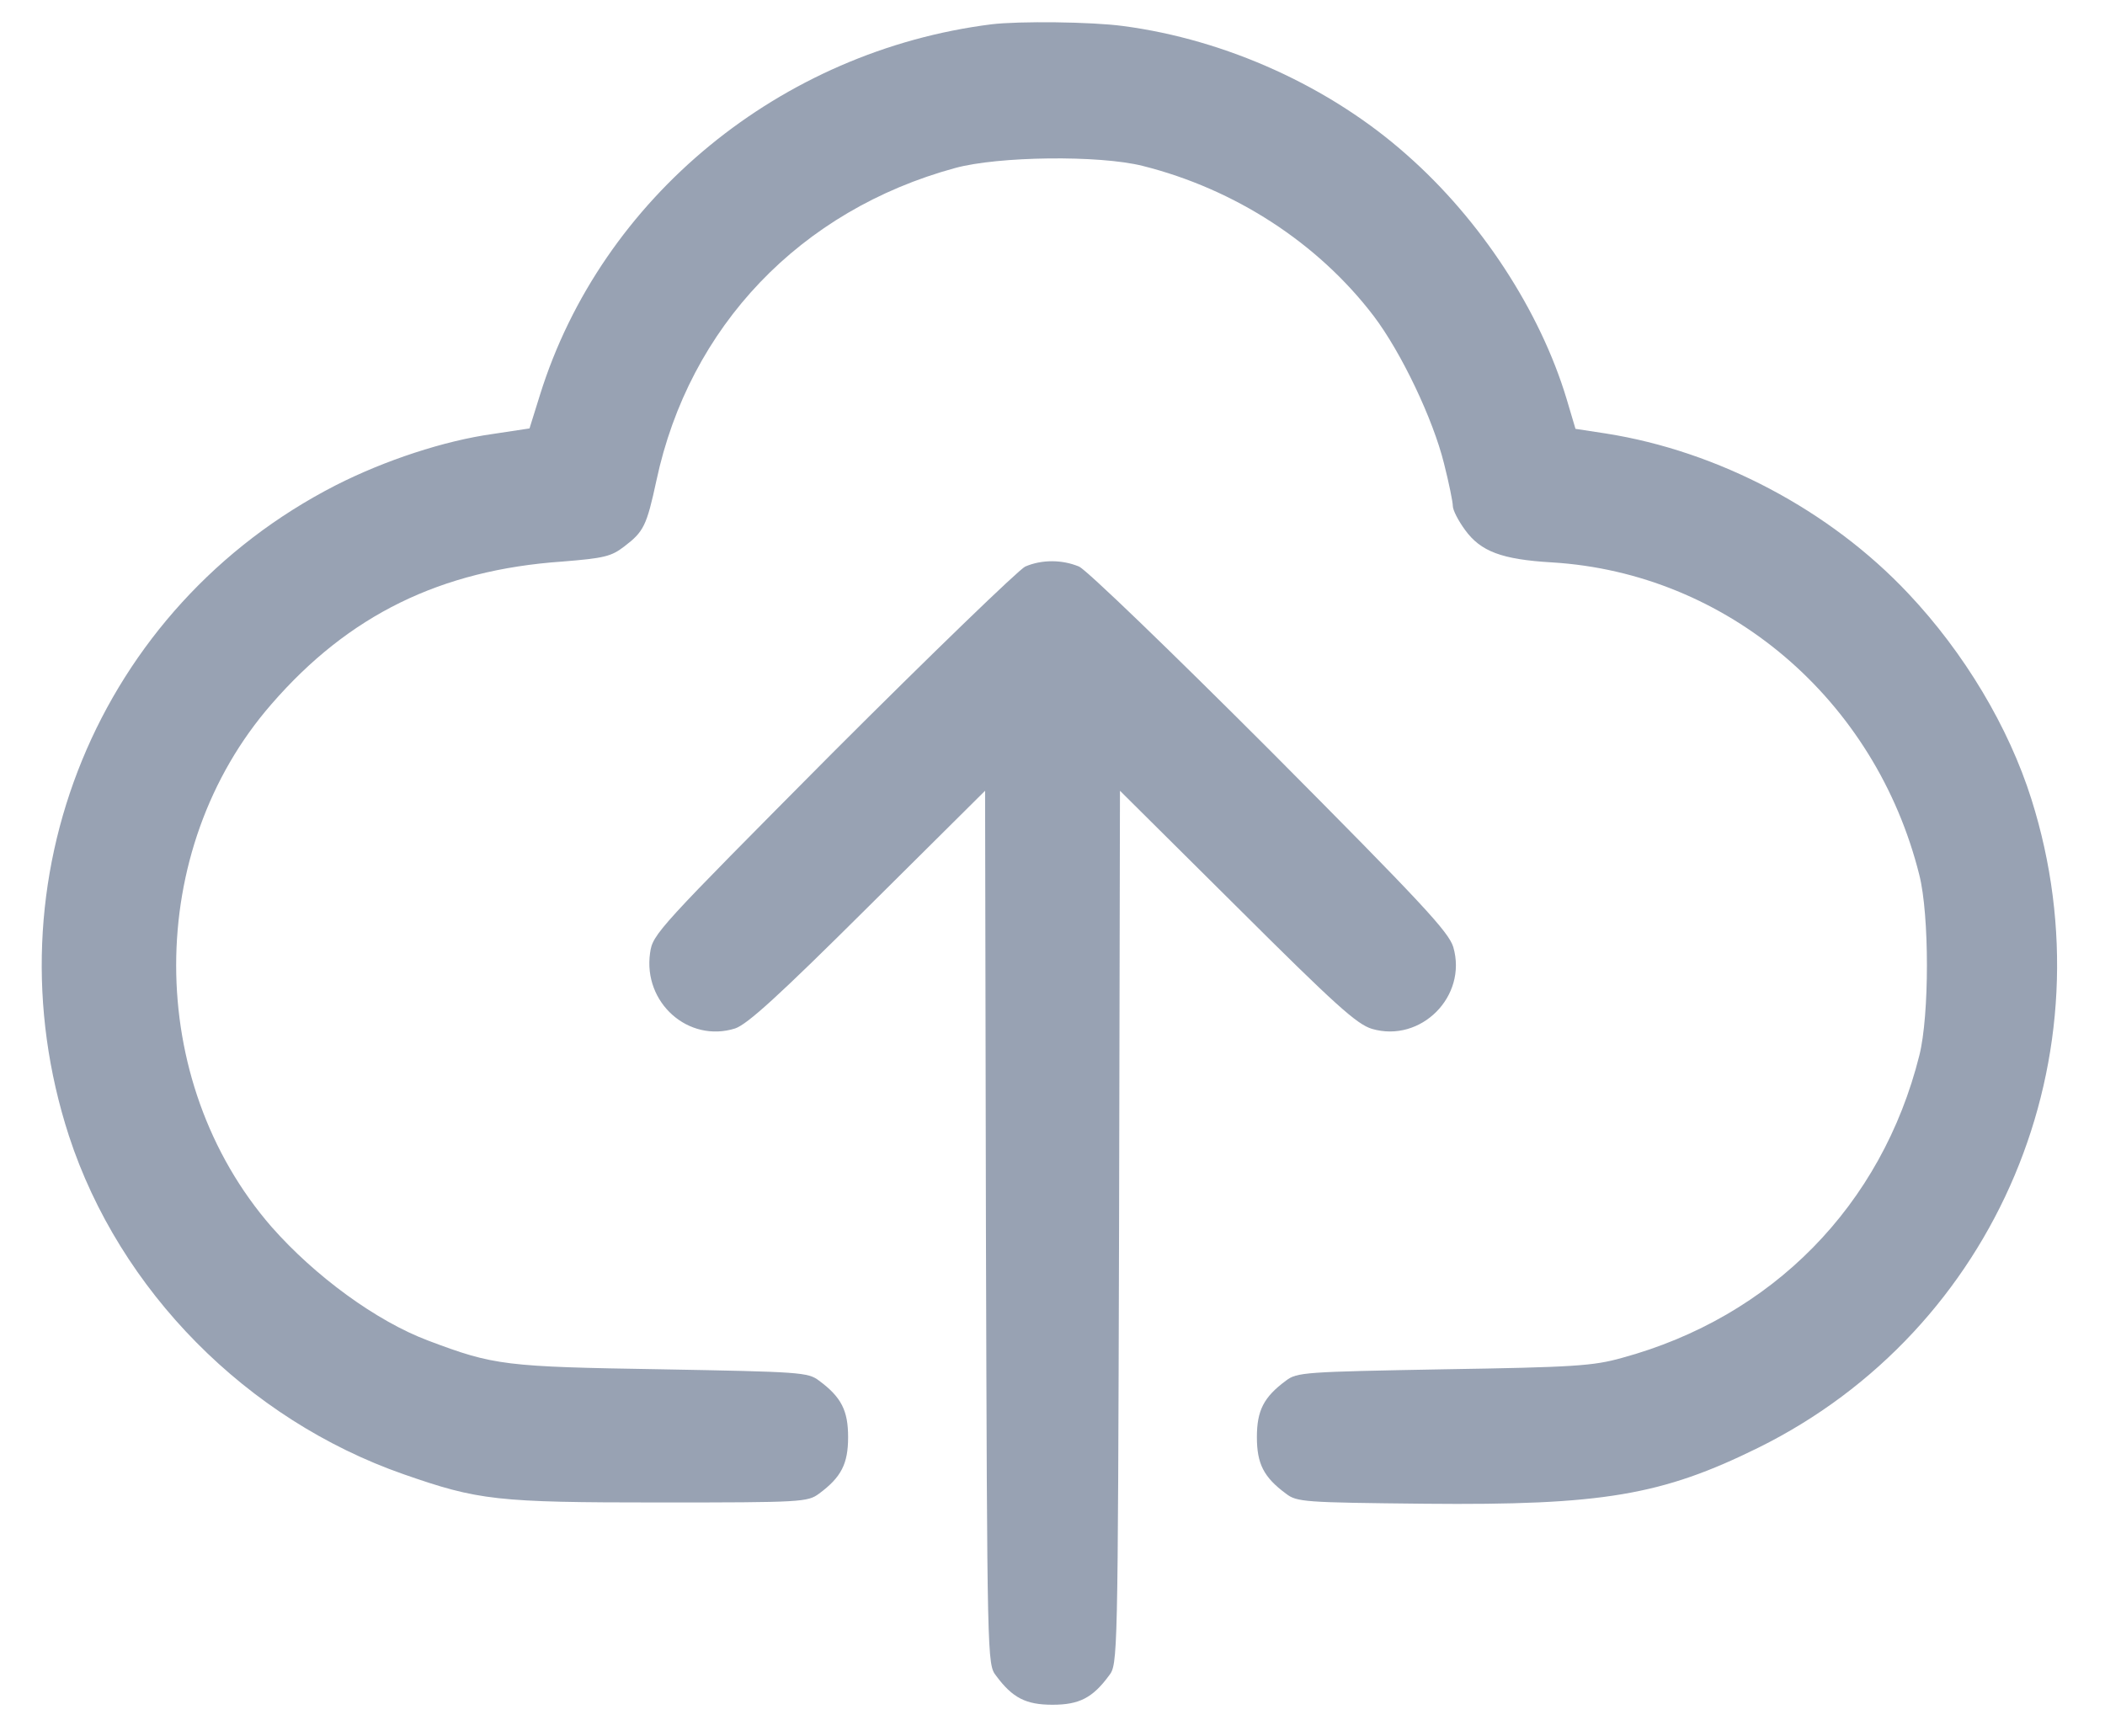<svg width="40" height="33" viewBox="0 0 40 33" fill="none" xmlns="http://www.w3.org/2000/svg">
<path d="M18.839 0.462C14.835 0.967 11.431 3.754 10.262 7.501L10.062 8.142L9.374 8.246C8.445 8.374 7.308 8.75 6.379 9.223C1.862 11.537 -0.268 16.726 1.31 21.587C2.271 24.526 4.689 26.976 7.668 28.017C9.093 28.514 9.43 28.554 12.529 28.554C15.243 28.554 15.347 28.546 15.564 28.386C15.988 28.073 16.116 27.817 16.116 27.312C16.116 26.808 15.988 26.552 15.564 26.239C15.355 26.079 15.211 26.071 12.569 26.023C9.598 25.975 9.39 25.951 8.14 25.479C7.155 25.11 5.986 24.254 5.161 23.317C2.743 20.538 2.743 16.15 5.161 13.379C6.627 11.689 8.373 10.832 10.687 10.672C11.48 10.608 11.616 10.576 11.864 10.384C12.232 10.104 12.288 9.992 12.473 9.135C13.097 6.204 15.211 3.994 18.15 3.193C18.967 2.969 20.889 2.945 21.714 3.153C23.467 3.593 25.045 4.618 26.102 6.004C26.63 6.7 27.231 7.966 27.439 8.806C27.535 9.183 27.607 9.543 27.607 9.615C27.607 9.695 27.711 9.896 27.84 10.072C28.136 10.48 28.536 10.632 29.489 10.688C32.82 10.889 35.639 13.291 36.472 16.63C36.664 17.391 36.664 19.297 36.472 20.058C35.759 22.908 33.677 25.03 30.818 25.807C30.274 25.959 29.914 25.983 27.431 26.023C24.789 26.071 24.644 26.079 24.436 26.239C24.012 26.552 23.884 26.808 23.884 27.312C23.884 27.817 24.012 28.073 24.436 28.386C24.644 28.546 24.773 28.554 27.079 28.578C30.45 28.61 31.579 28.418 33.413 27.513C37.945 25.271 40.139 20.058 38.602 15.189C38.17 13.819 37.329 12.41 36.264 11.281C34.774 9.695 32.652 8.574 30.514 8.238L29.938 8.15L29.769 7.581C29.265 5.908 28.136 4.178 26.735 2.945C25.277 1.648 23.299 0.751 21.337 0.494C20.745 0.414 19.367 0.398 18.839 0.462Z" fill="#98A2B3"/>
<path d="M19.48 10.768C19.352 10.832 17.702 12.426 15.82 14.308C12.497 17.655 12.401 17.751 12.353 18.111C12.217 19.056 13.082 19.825 13.97 19.545C14.203 19.465 14.787 18.936 16.493 17.239L18.719 15.028L18.735 23.325C18.759 31.565 18.759 31.629 18.927 31.845C19.24 32.269 19.496 32.398 20 32.398C20.505 32.398 20.761 32.269 21.073 31.845C21.241 31.629 21.241 31.565 21.265 23.325L21.282 15.028L23.508 17.239C25.381 19.105 25.782 19.465 26.07 19.553C26.999 19.825 27.888 18.936 27.616 17.999C27.528 17.711 27.039 17.183 24.14 14.268C22.227 12.354 20.649 10.832 20.505 10.768C20.184 10.632 19.792 10.632 19.48 10.768Z" fill="#98A2B3"/>
</svg>

